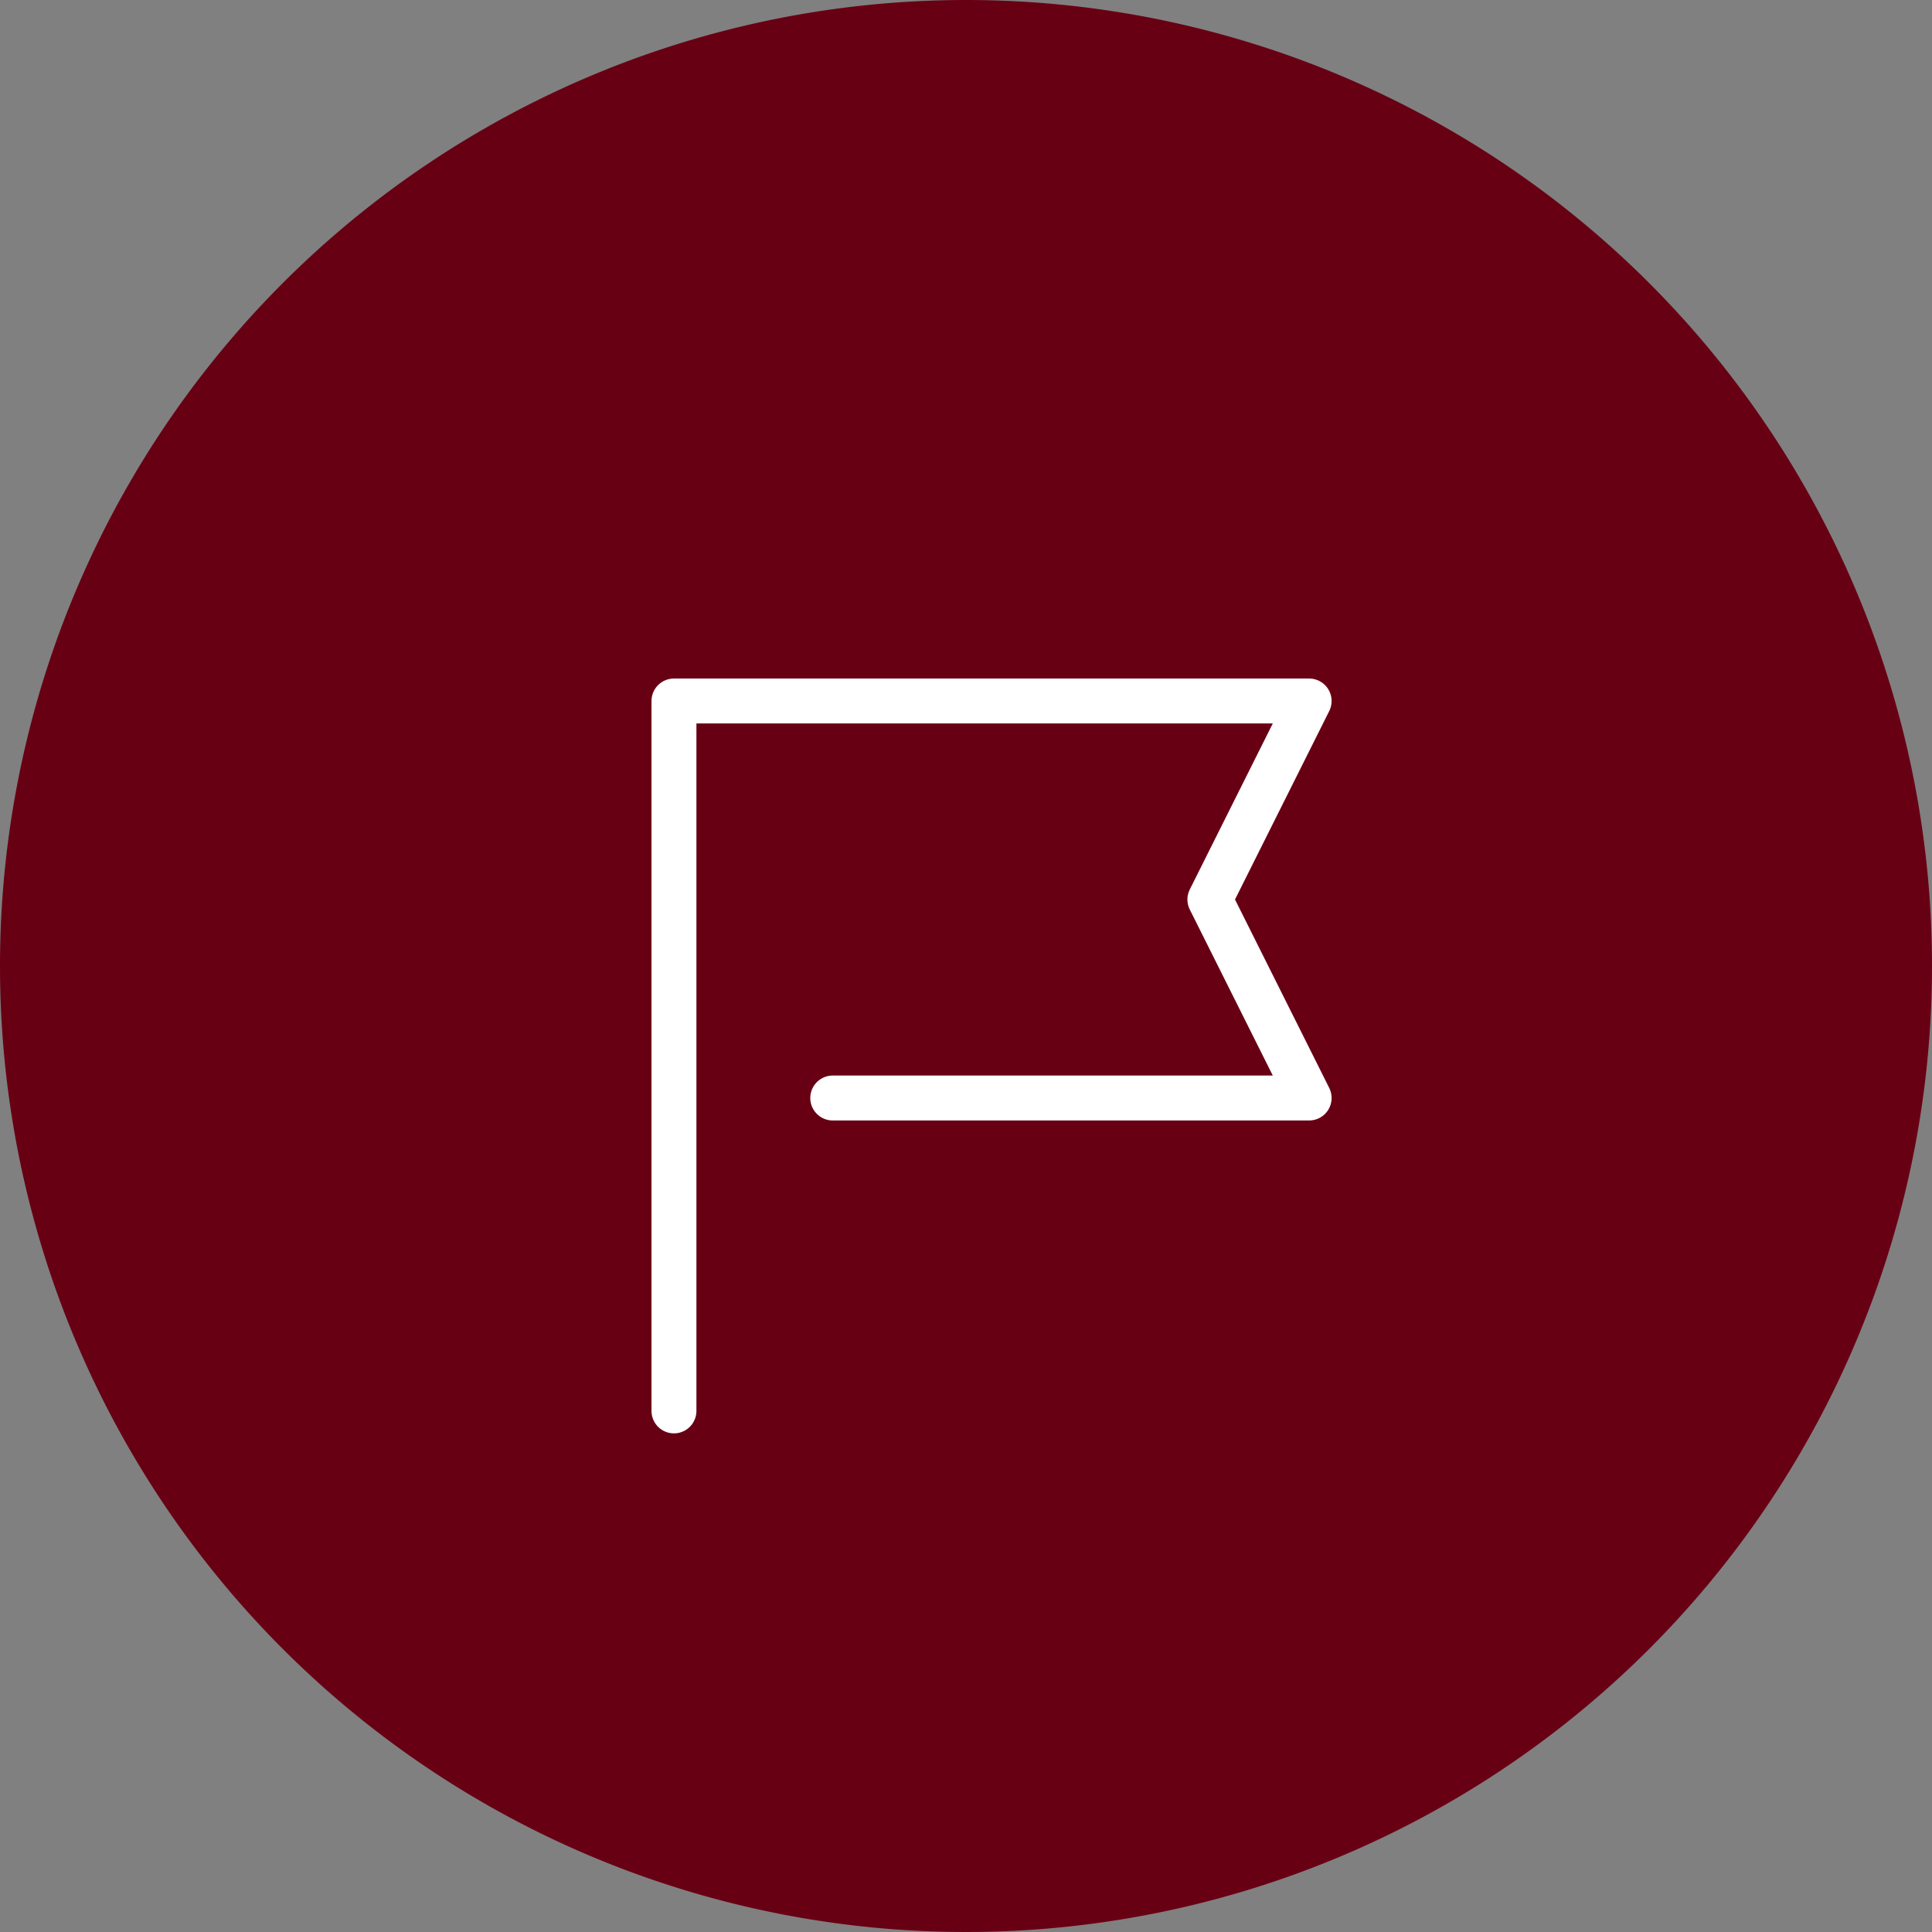 <svg xmlns="http://www.w3.org/2000/svg" width="86" height="86" viewBox="0 0 86 86">
  <rect x="0" y="0" width="86" height="86" fill="#808080" stroke="none"/>
  <g id="グループ_780" data-name="グループ 780" transform="translate(-1.495)">
    <path id="パス_165" data-name="パス 165" d="M43,0A43,43,0,1,1,0,43,43,43,0,0,1,43,0Z" transform="translate(1.495)" fill="#680014"/>
    <g id="icon" transform="translate(31.495 31.204)">
      <path id="パス_48" data-name="パス 48" d="M8,39.6V8H36.274l-4.418,8.836,4.418,8.836H15.068" transform="translate(-8 -8)" fill="none" stroke="#fff" stroke-linecap="round" stroke-linejoin="round" stroke-width="2"/>
    </g>
  </g>
</svg>

